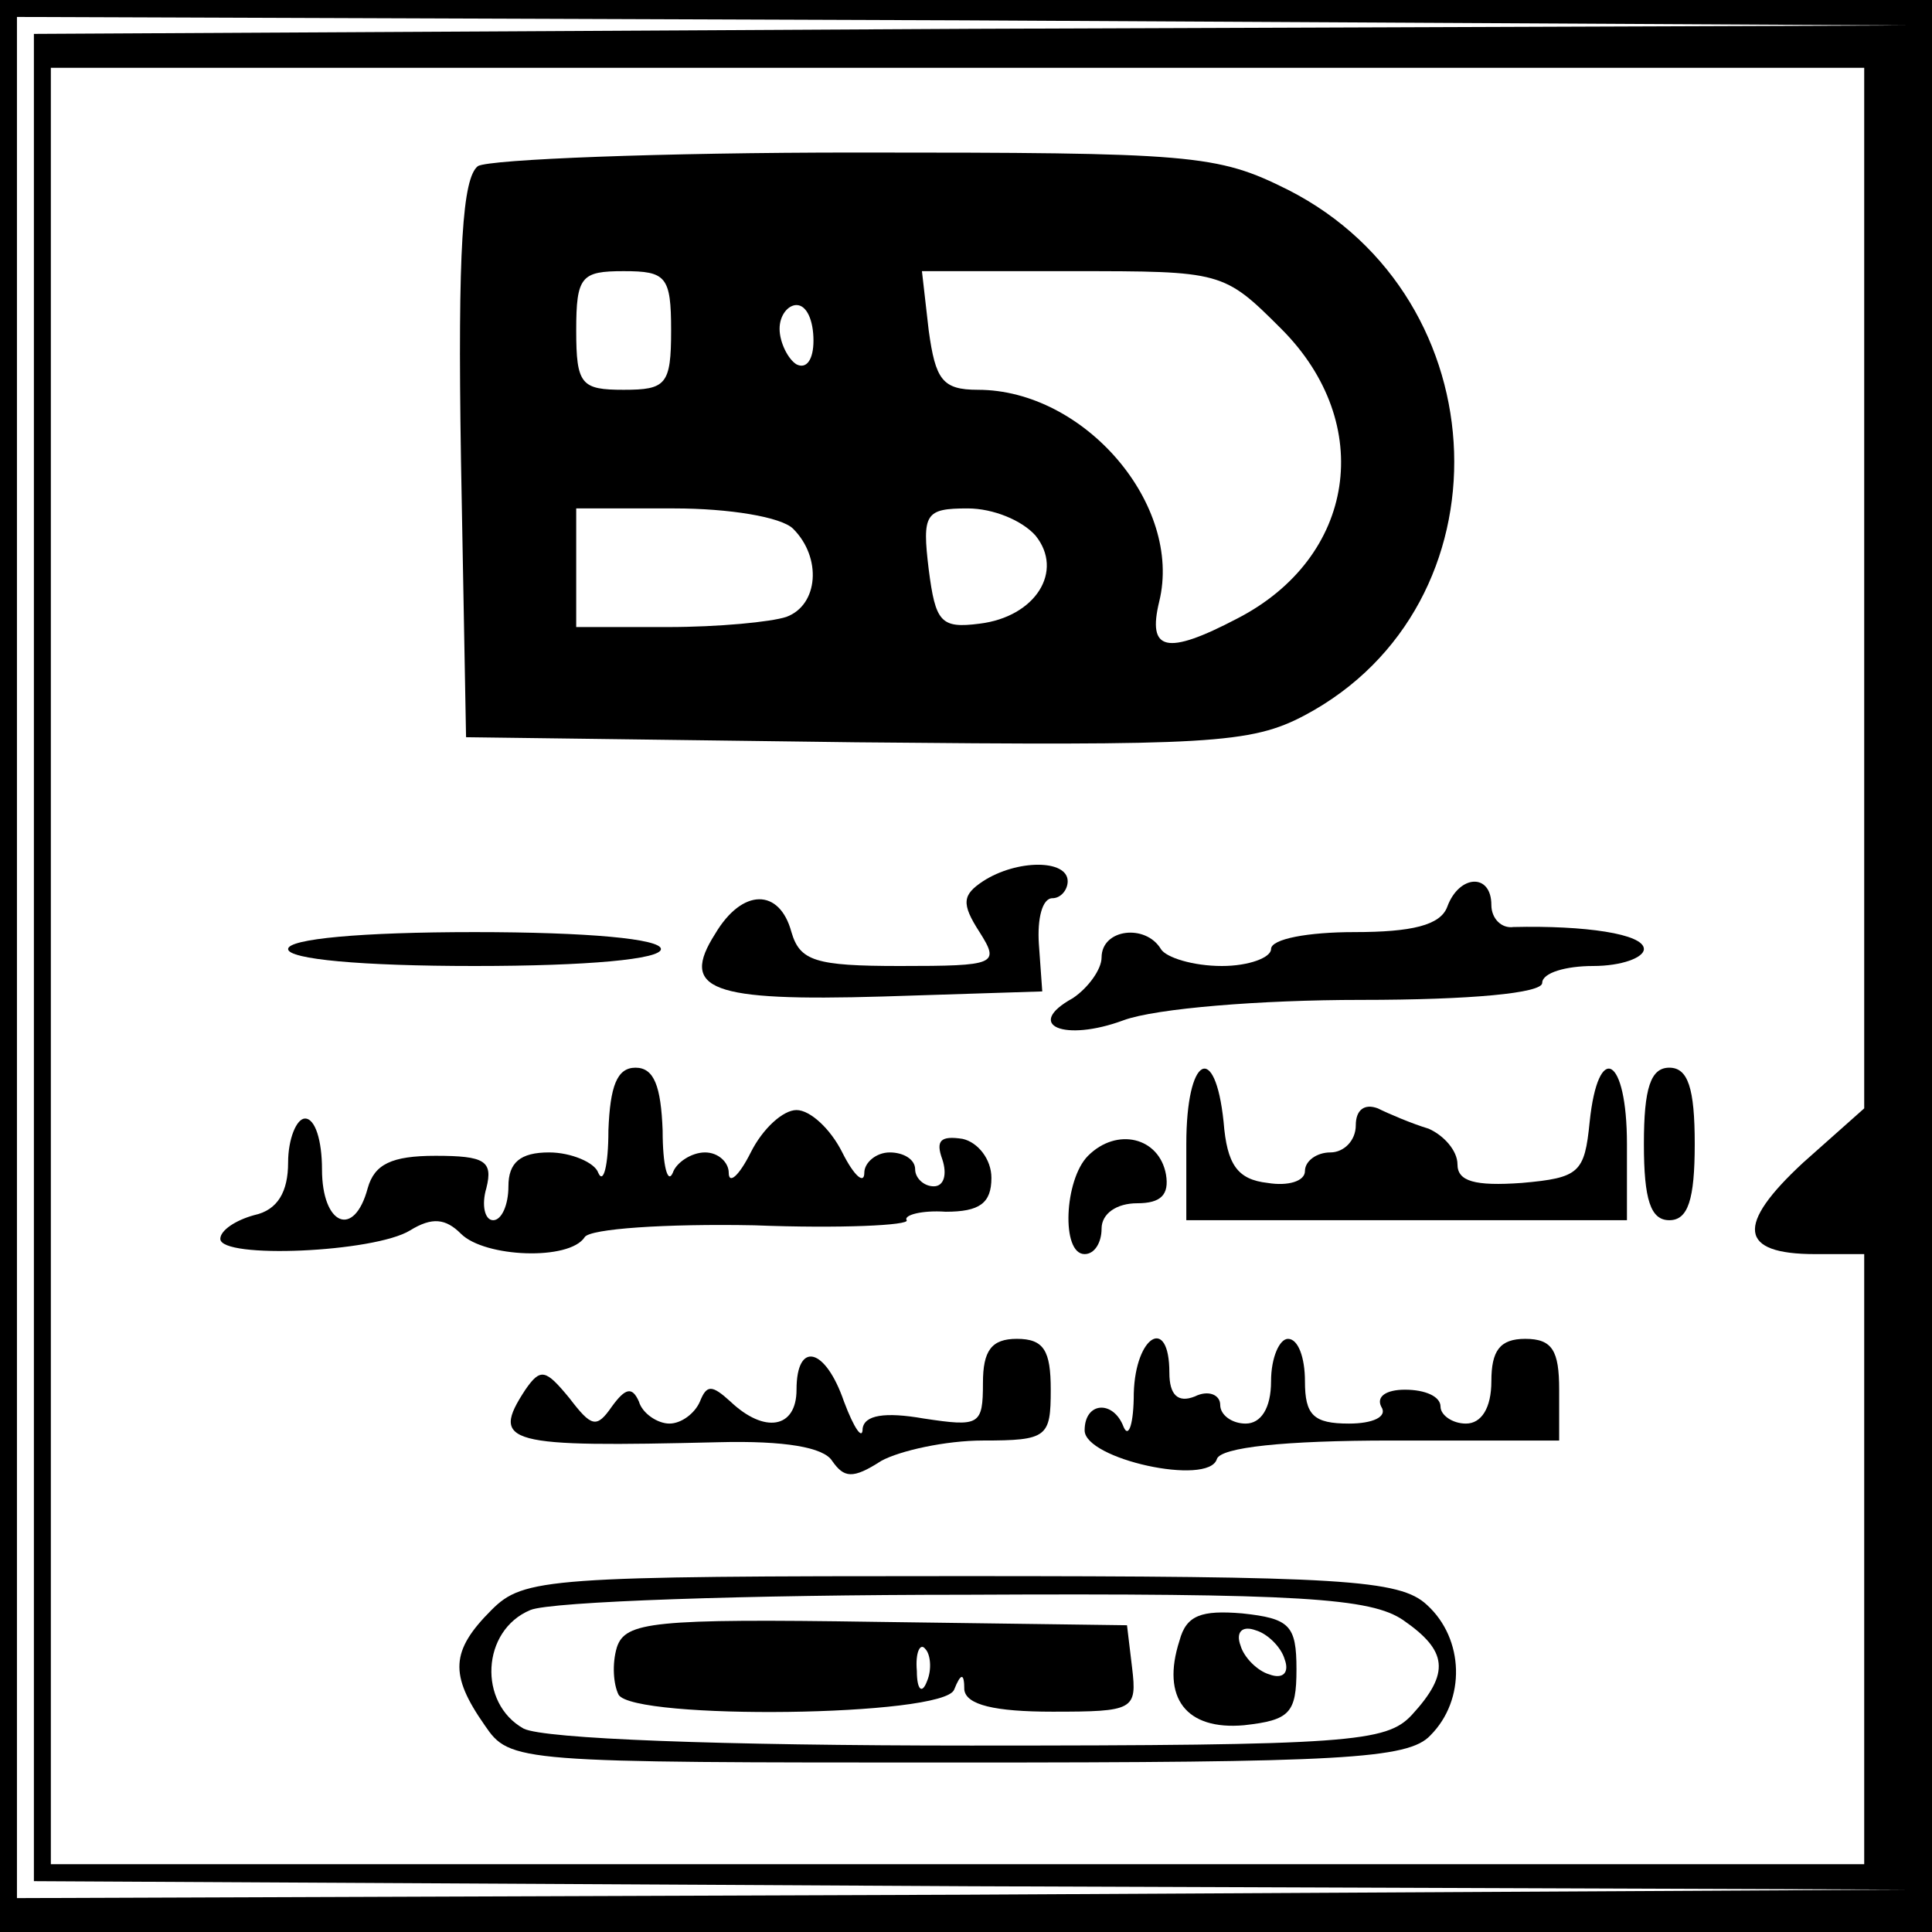 <?xml version="1.0" encoding="UTF-8" standalone="yes"?>
<svg version="1.0" xmlns="http://www.w3.org/2000/svg" width="100mm" height="100mm" viewBox="0 0 114 114" preserveAspectRatio="xMidYMid meet">
  <g transform="translate(0,114) scale(0.1,-0.1)" fill="#000000" stroke="none">
    <path d="M0 570 l0 -570 570 0 570 0 0 570 0 570 -570 0 -570 0 0 -570z m573
553 l-553 -3 0 -545 0 -545 553 -3 552 -2 -557 -3 -558 -2 0 555 0 555 558 -2
557 -3 -552 -2z m527 -330 l0 -307 -36 -32 c-40 -37 -38 -54 7 -54 l29 0 0
-180 0 -180 -535 0 -535 0 0 530 0 530 535 0 535 0 0 -307z"/>
    <path d="M282 1042 c-9 -7 -12 -48 -10 -173 l3 -164 230 -3 c208 -2 233 -1
265 16 122 65 116 246 -10 310 -42 21 -56 22 -255 22 -115 0 -216 -4 -223 -8z
m114 -97 c0 -32 -3 -35 -28 -35 -25 0 -28 3 -28 35 0 32 3 35 28 35 25 0 28
-3 28 -35z m360 1 c56 -56 44 -135 -26 -171 -42 -22 -53 -19 -46 10 14 57 -44
125 -107 125 -21 0 -25 6 -29 35 l-4 35 89 0 c88 0 89 0 123 -34z m-276 -7 c0
-11 -4 -17 -10 -14 -5 3 -10 13 -10 21 0 8 5 14 10 14 6 0 10 -9 10 -21z m-12
-111 c17 -17 15 -45 -4 -52 -9 -3 -40 -6 -70 -6 l-54 0 0 35 0 35 58 0 c32 0
63 -5 70 -12z m143 -4 c17 -21 0 -48 -33 -52 -23 -3 -26 1 -30 32 -4 33 -2 36
23 36 15 0 32 -7 40 -16z"/>
    <path d="M580 620 c-12 -8 -13 -13 -2 -30 12 -19 10 -20 -47 -20 -50 0 -59 3
-64 20 -7 26 -29 26 -45 -1 -21 -33 -3 -40 99 -37 l94 3 -2 28 c-1 15 2 27 8
27 5 0 9 5 9 10 0 13 -30 13 -50 0z"/>
    <path d="M854 605 c-4 -11 -21 -15 -55 -15 -27 0 -49 -4 -49 -10 0 -5 -13 -10
-29 -10 -17 0 -33 5 -36 10 -9 15 -35 12 -35 -5 0 -7 -8 -18 -17 -24 -29 -16
-5 -26 30 -13 19 7 81 12 140 12 65 0 107 4 107 10 0 6 14 10 30 10 17 0 30 5
30 10 0 9 -35 14 -77 13 -7 -1 -13 5 -13 13 0 19 -19 18 -26 -1z"/>
    <path d="M170 580 c0 -6 43 -10 110 -10 67 0 110 4 110 10 0 6 -43 10 -110 10
-67 0 -110 -4 -110 -10z"/>
    <path d="M359 473 c0 -21 -3 -32 -6 -25 -2 6 -16 12 -29 12 -17 0 -24 -6 -24
-20 0 -11 -4 -20 -9 -20 -5 0 -7 9 -4 19 4 16 -1 19 -30 19 -26 0 -36 -5 -40
-19 -8 -30 -27 -22 -27 11 0 17 -4 30 -10 30 -5 0 -10 -12 -10 -26 0 -17 -6
-28 -20 -31 -11 -3 -20 -9 -20 -14 0 -12 91 -8 112 5 13 8 21 7 30 -2 14 -14
64 -16 73 -2 3 5 48 8 100 7 51 -2 92 0 90 3 -2 3 9 6 23 5 20 0 27 5 27 20 0
11 -8 21 -17 23 -13 2 -16 -1 -12 -12 3 -9 1 -16 -5 -16 -6 0 -11 5 -11 10 0
6 -7 10 -15 10 -8 0 -15 -6 -15 -12 0 -7 -6 -2 -13 12 -7 14 -19 25 -27 25 -8
0 -20 -11 -27 -25 -7 -14 -13 -19 -13 -12 0 6 -6 12 -14 12 -8 0 -17 -6 -19
-12 -3 -7 -6 4 -6 25 -1 26 -5 37 -16 37 -11 0 -15 -11 -16 -37z"/>
    <path d="M700 465 l0 -45 130 0 130 0 0 45 c0 52 -17 61 -22 13 -3 -30 -6 -33
-40 -36 -28 -2 -38 1 -38 11 0 8 -8 17 -17 21 -10 3 -24 9 -30 12 -8 3 -13 -1
-13 -10 0 -9 -7 -16 -15 -16 -8 0 -15 -5 -15 -11 0 -6 -10 -9 -22 -7 -18 2
-24 11 -26 36 -5 48 -22 39 -22 -13z"/>
    <path d="M970 465 c0 -33 4 -45 15 -45 11 0 15 12 15 45 0 33 -4 45 -15 45
-11 0 -15 -12 -15 -45z"/>
    <path d="M642 458 c-14 -14 -16 -58 -2 -58 6 0 10 7 10 15 0 9 9 15 21 15 14
0 19 5 17 17 -4 22 -29 28 -46 11z"/>
    <path d="M580 324 c0 -25 -2 -26 -35 -21 -23 4 -35 2 -36 -6 0 -7 -5 0 -11 16
-11 32 -28 36 -28 7 0 -23 -19 -26 -39 -7 -11 10 -14 10 -18 0 -3 -7 -11 -13
-18 -13 -7 0 -16 6 -18 13 -4 9 -8 8 -16 -3 -9 -13 -12 -12 -25 5 -14 17 -17
18 -26 5 -21 -32 -11 -34 114 -31 39 1 62 -3 67 -11 7 -10 12 -11 29 0 11 6
38 12 60 12 38 0 40 2 40 30 0 23 -4 30 -20 30 -15 0 -20 -7 -20 -26z"/>
    <path d="M669 318 c0 -18 -3 -27 -6 -20 -6 16 -23 15 -23 -2 0 -17 73 -33 78
-17 2 7 40 11 103 11 l99 0 0 30 c0 23 -4 30 -20 30 -15 0 -20 -7 -20 -25 0
-16 -6 -25 -15 -25 -8 0 -15 5 -15 10 0 6 -9 10 -21 10 -11 0 -17 -4 -14 -10
4 -6 -5 -10 -19 -10 -21 0 -26 5 -26 25 0 14 -4 25 -10 25 -5 0 -10 -11 -10
-25 0 -16 -6 -25 -15 -25 -8 0 -15 5 -15 11 0 6 -7 9 -15 5 -10 -4 -15 1 -15
14 0 34 -20 22 -21 -12z"/>
    <path d="M290 190 c-24 -24 -25 -38 -4 -68 15 -22 18 -22 279 -22 226 0 266 2
279 16 21 21 20 57 -2 77 -16 15 -50 17 -275 17 -244 0 -258 -1 -277 -20z
m538 -6 c26 -18 28 -31 5 -56 -15 -16 -36 -18 -260 -18 -149 0 -252 4 -264 10
-27 15 -25 58 4 70 12 5 128 9 257 9 198 1 239 -2 258 -15z"/>
    <path d="M364 168 c-3 -10 -2 -22 1 -28 9 -15 192 -13 198 3 4 10 6 10 6 0 1
-9 18 -13 52 -13 48 0 50 1 47 26 l-3 25 -148 2 c-132 2 -148 0 -153 -15z
m183 -20 c-3 -8 -6 -5 -6 6 -1 11 2 17 5 13 3 -3 4 -12 1 -19z"/>
    <path d="M696 172 c-11 -34 4 -53 38 -50 27 3 31 7 31 33 0 26 -4 30 -32 33
-24 2 -33 -1 -37 -16z m62 -11 c3 -8 -1 -12 -9 -9 -7 2 -15 10 -17 17 -3 8 1
12 9 9 7 -2 15 -10 17 -17z"/>
  </g>
</svg>